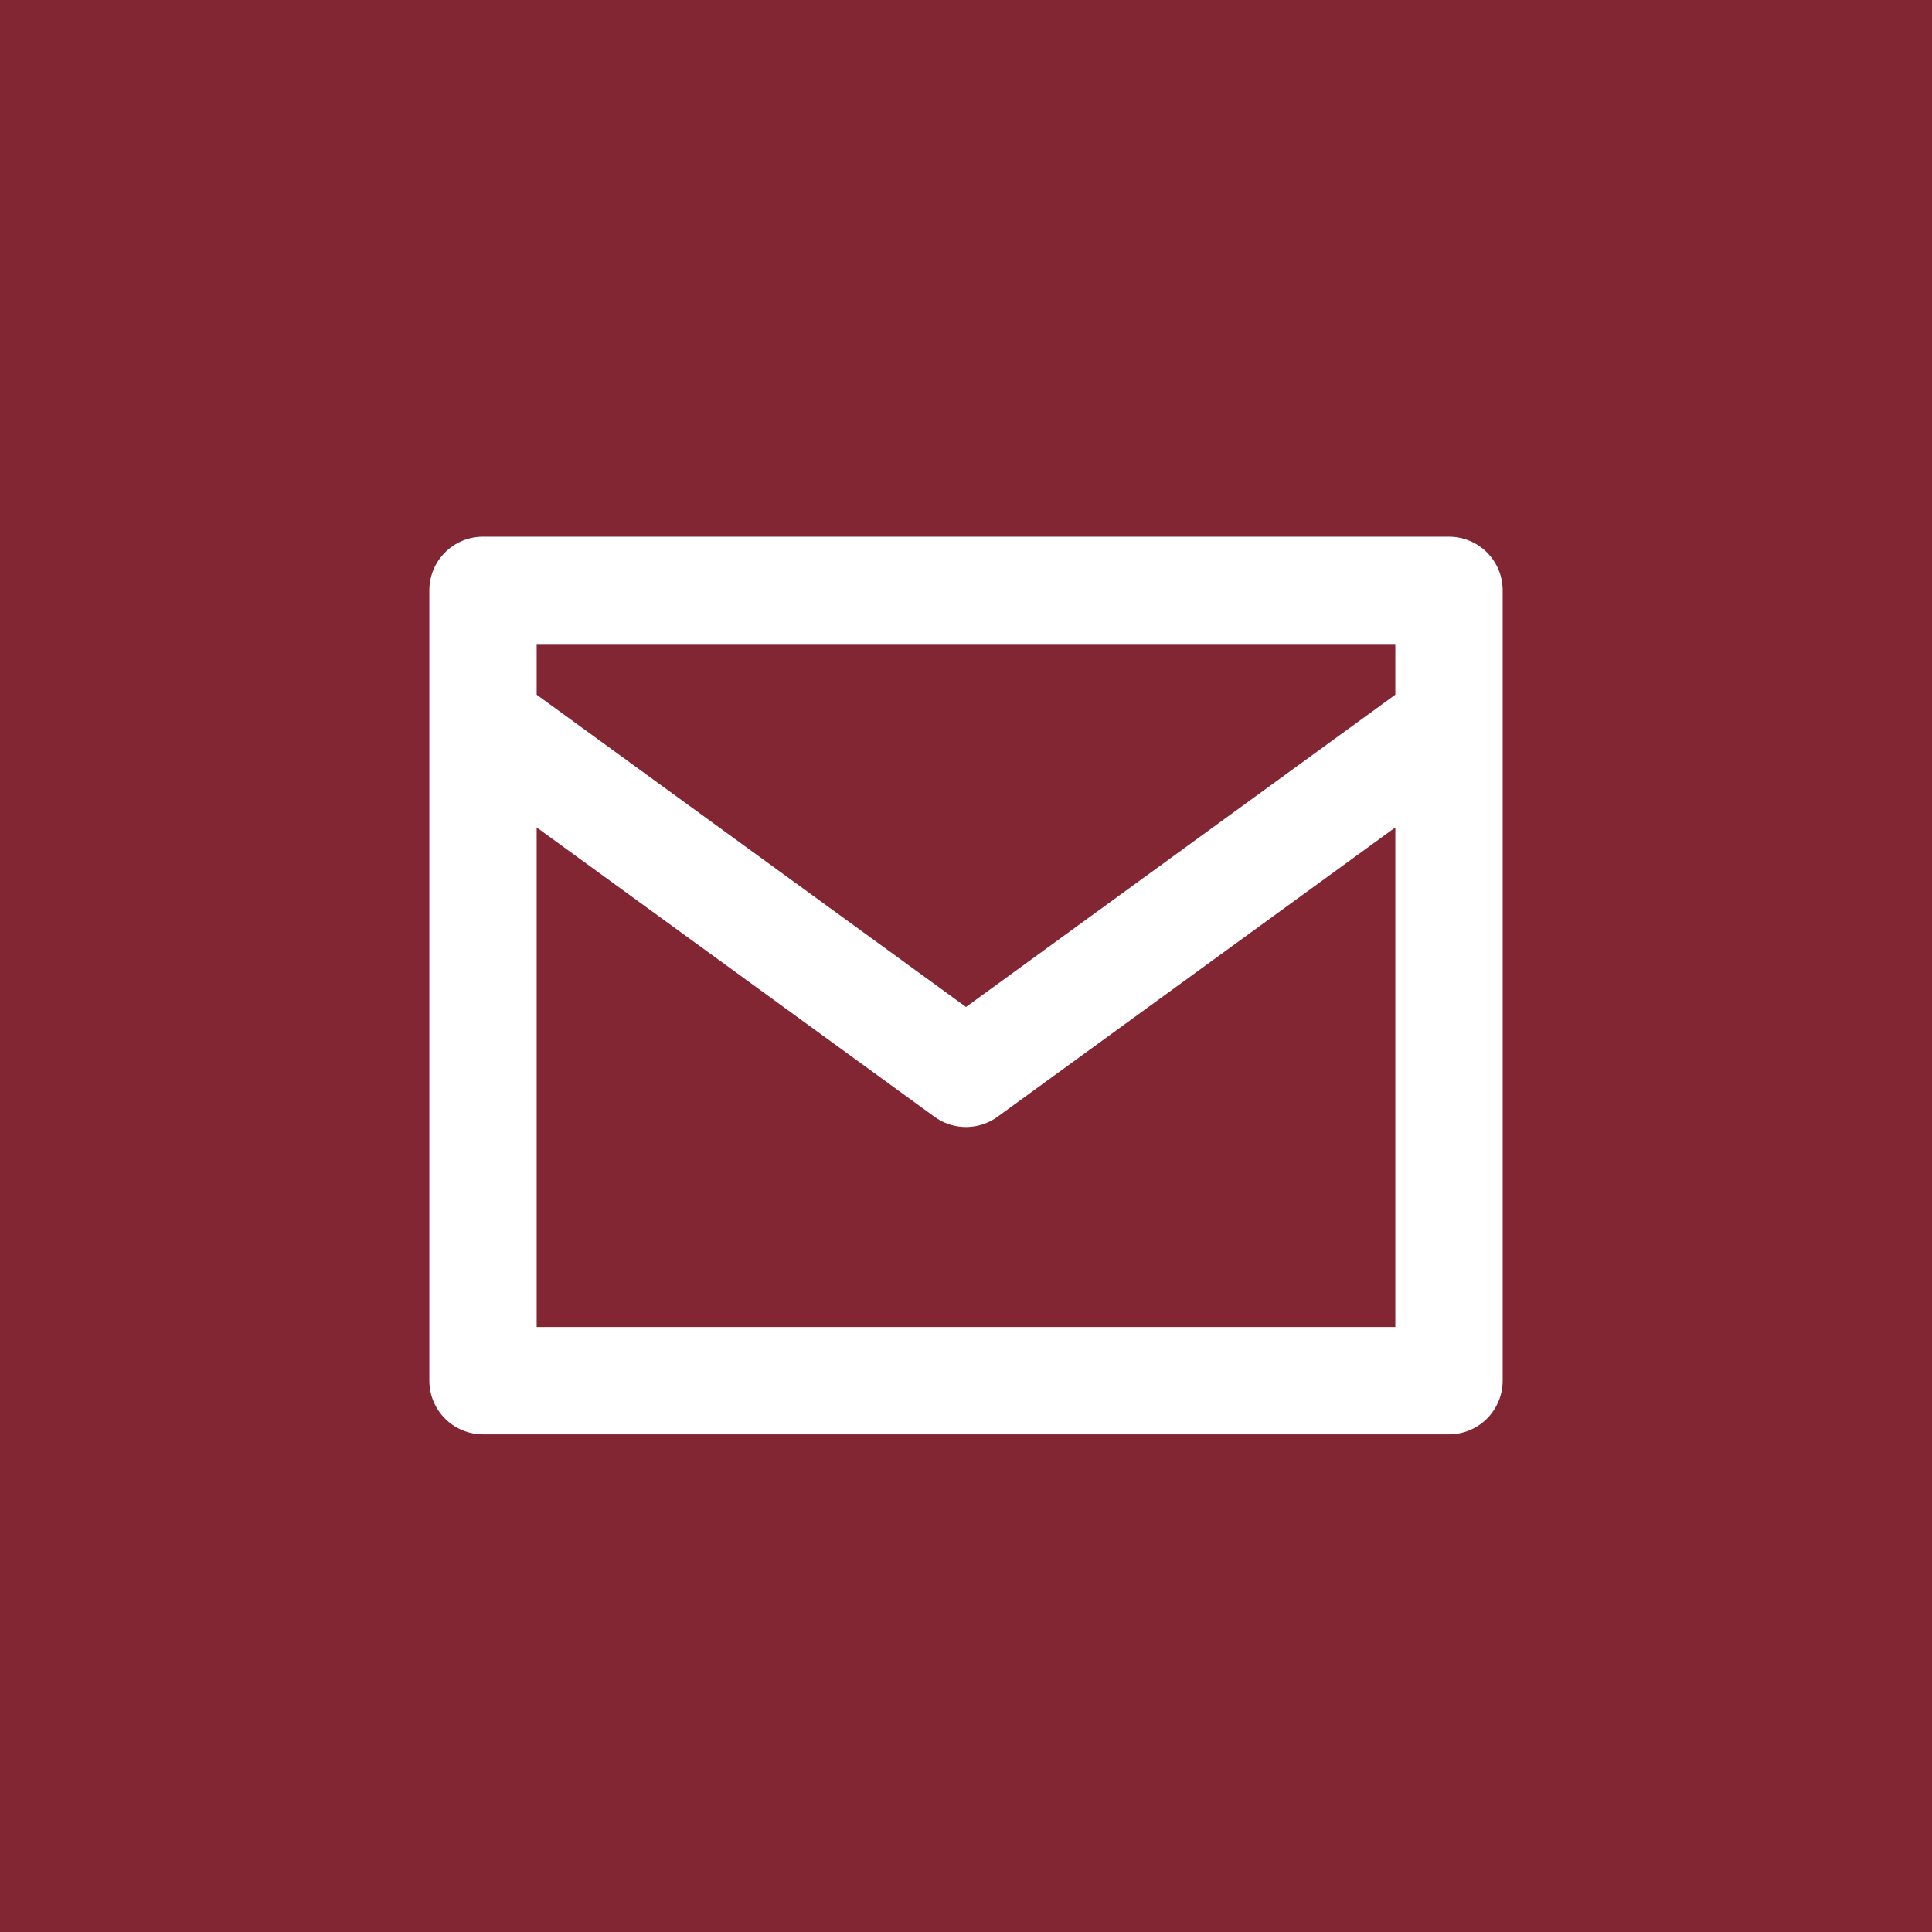 <svg width="36" height="36" viewBox="0 0 36 36" fill="none" xmlns="http://www.w3.org/2000/svg">
<rect width="36" height="36" fill="#832634"/>
<path d="M27 13.454L18 20L9 13.454M9 11H27V25.727H9V11Z" stroke="white" stroke-width="2" stroke-linecap="round" stroke-linejoin="round"/>
</svg>
